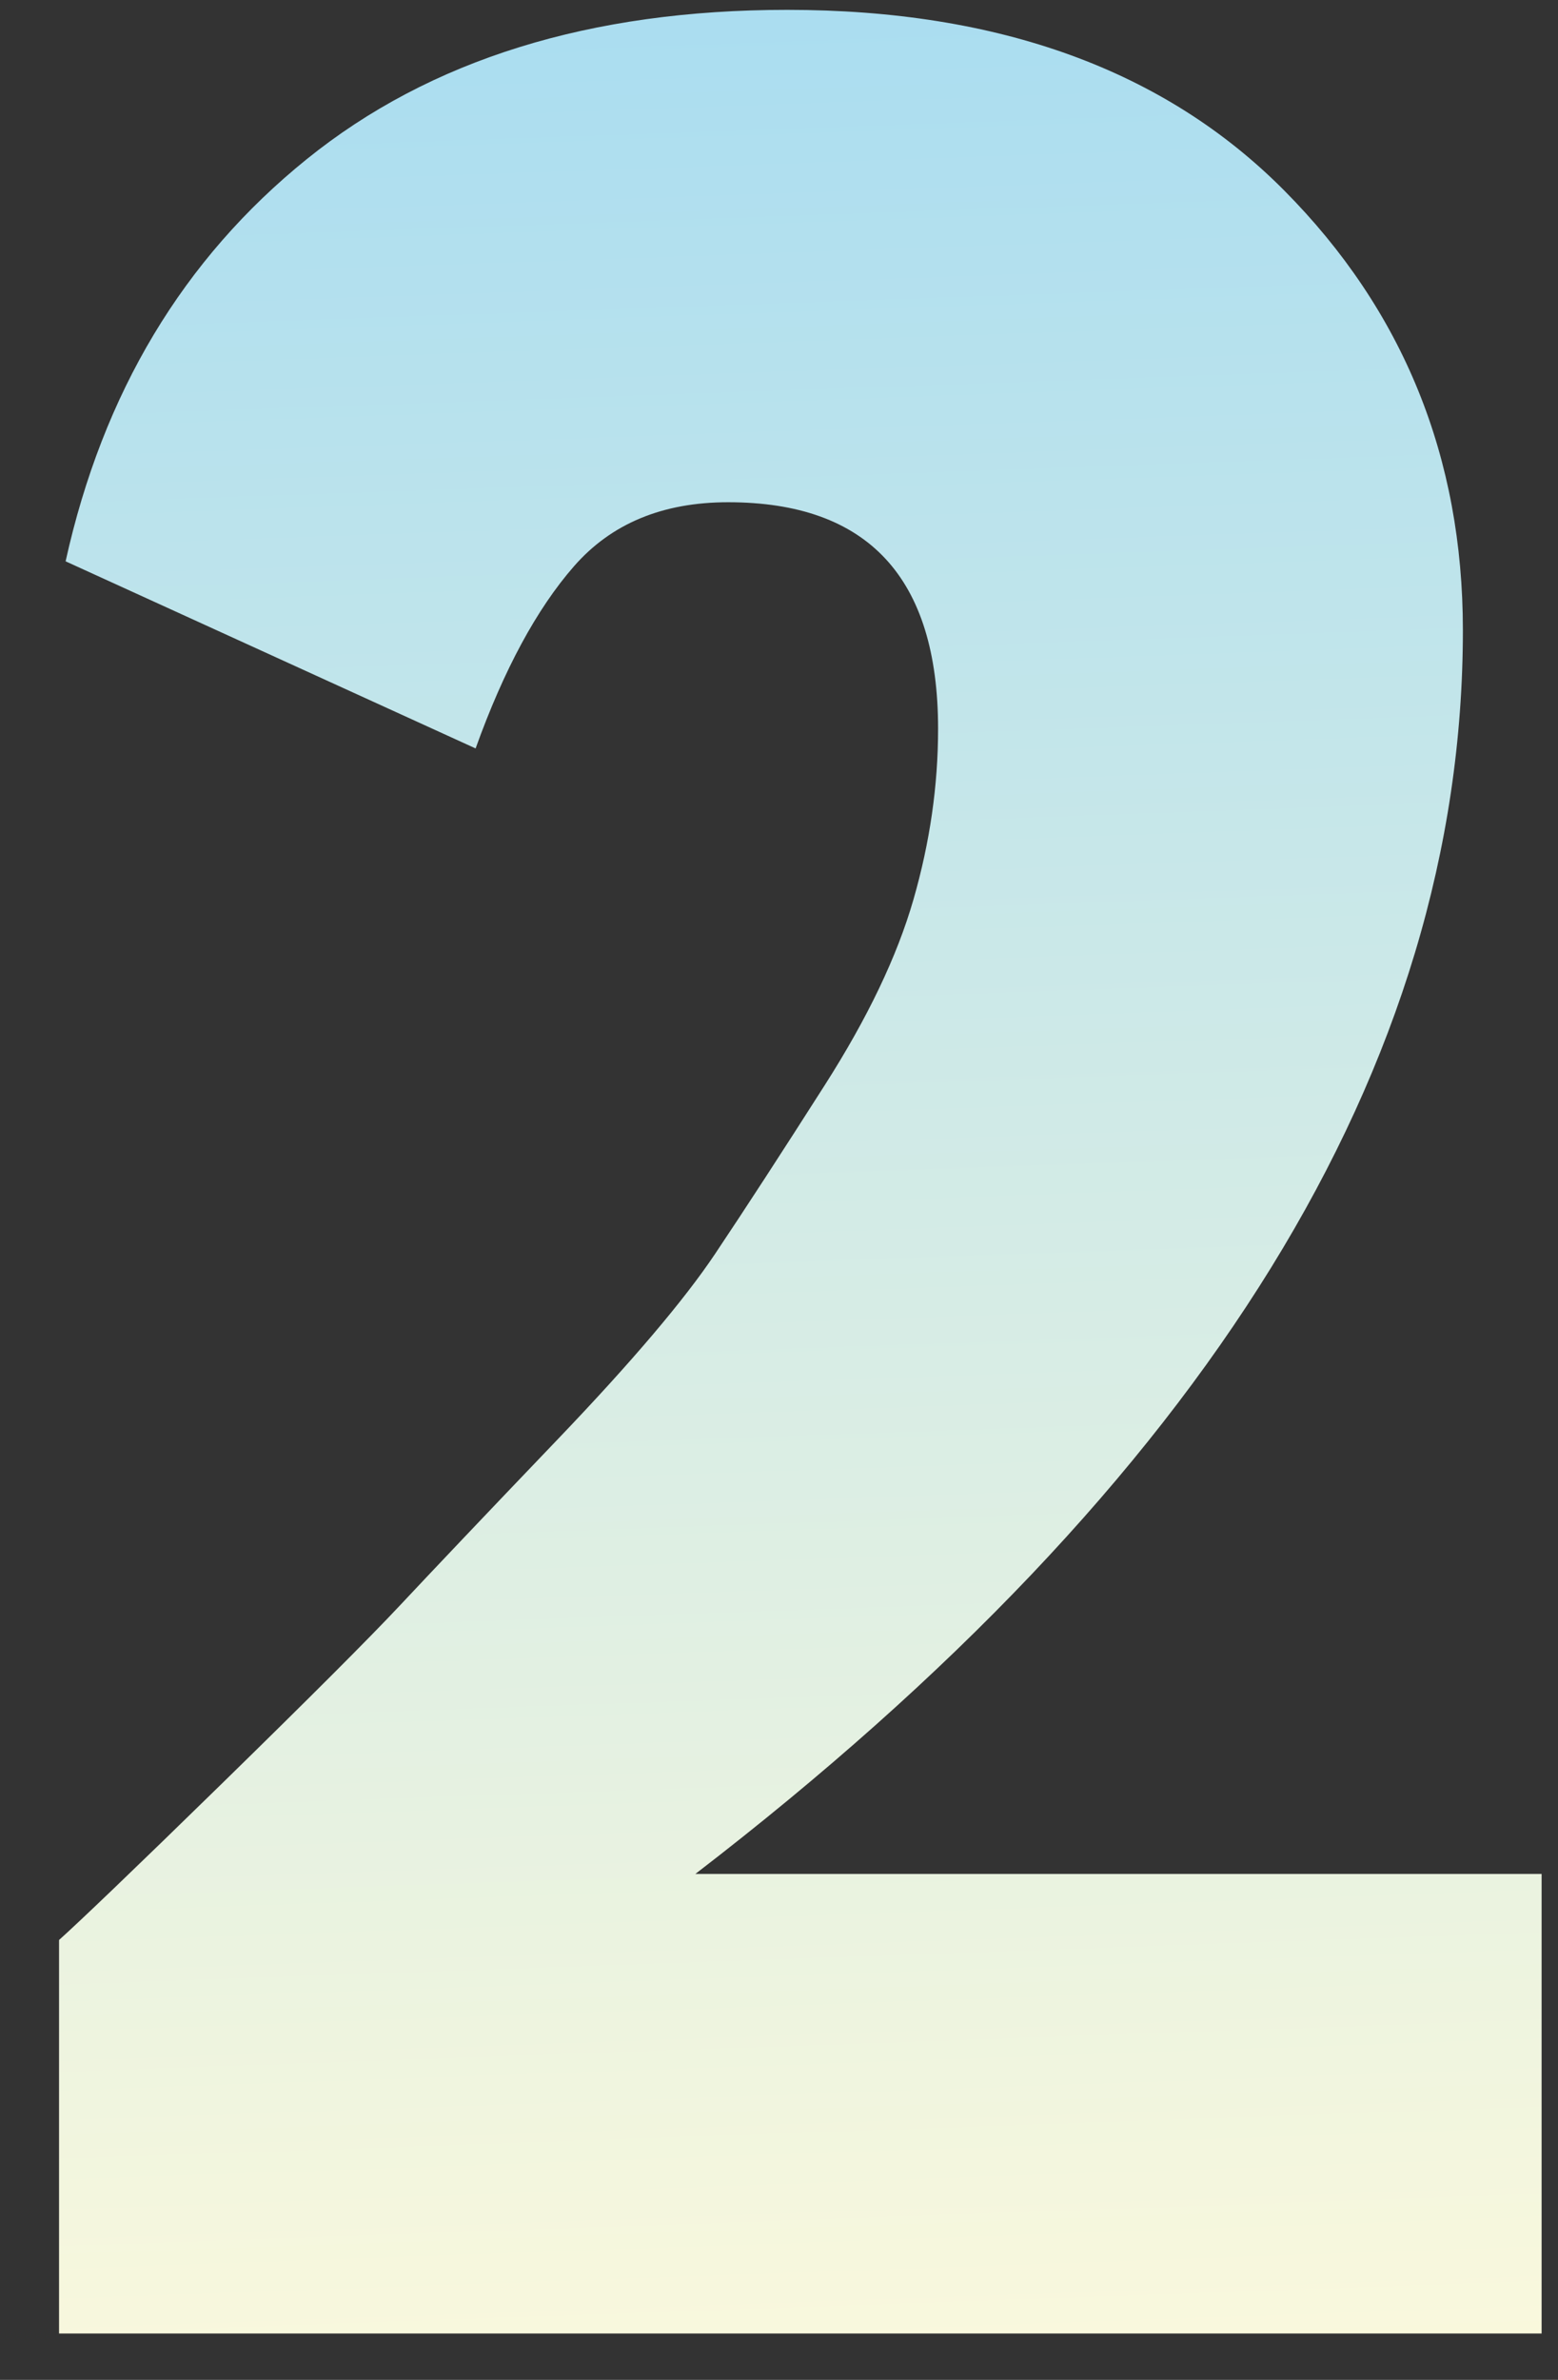 <?xml version="1.0" encoding="UTF-8"?> <!-- Generator: Adobe Illustrator 24.1.2, SVG Export Plug-In . SVG Version: 6.00 Build 0) --> <svg xmlns="http://www.w3.org/2000/svg" xmlns:xlink="http://www.w3.org/1999/xlink" id="Слой_1" x="0px" y="0px" viewBox="0 0 38 58" style="enable-background:new 0 0 38 58;" xml:space="preserve"><rect x="0" y="0" width="38" height="58" fill="#333333" stroke="none"/> <style type="text/css"> .st0{fill:url(#SVGID_1_);} </style> <g> <linearGradient id="SVGID_1_" gradientUnits="userSpaceOnUse" x1="17.628" y1="-2.112" x2="20.805" y2="87.888"> <stop offset="0" style="stop-color:#A7DCF1"></stop> <stop offset="0.707" style="stop-color:#FFFADB"></stop> <stop offset="1" style="stop-color:#FFFFFF"></stop> </linearGradient> <path class="st0" d="M1.44,56.88v-9.6c0.48-0.43,1.8-1.69,3.96-3.8c2.16-2.11,3.61-3.56,4.36-4.36c0.75-0.8,2.03-2.15,3.84-4.04 c1.81-1.89,3.09-3.4,3.84-4.52c0.75-1.12,1.64-2.49,2.68-4.12c1.04-1.63,1.76-3.13,2.16-4.52c0.4-1.39,0.6-2.77,0.6-4.16 c0-3.68-1.71-5.52-5.12-5.52c-1.6,0-2.85,0.52-3.76,1.56c-0.91,1.04-1.71,2.52-2.4,4.44l-10-4.56c0.91-4.11,2.87-7.37,5.88-9.8 c3.01-2.43,6.92-3.64,11.72-3.64c5.17,0,9.21,1.47,12.12,4.4c2.91,2.93,4.36,6.51,4.36,10.72c0,10.61-6.24,20.72-18.72,30.31h20.64 v11.2H1.44z"></path> </g> </svg> 